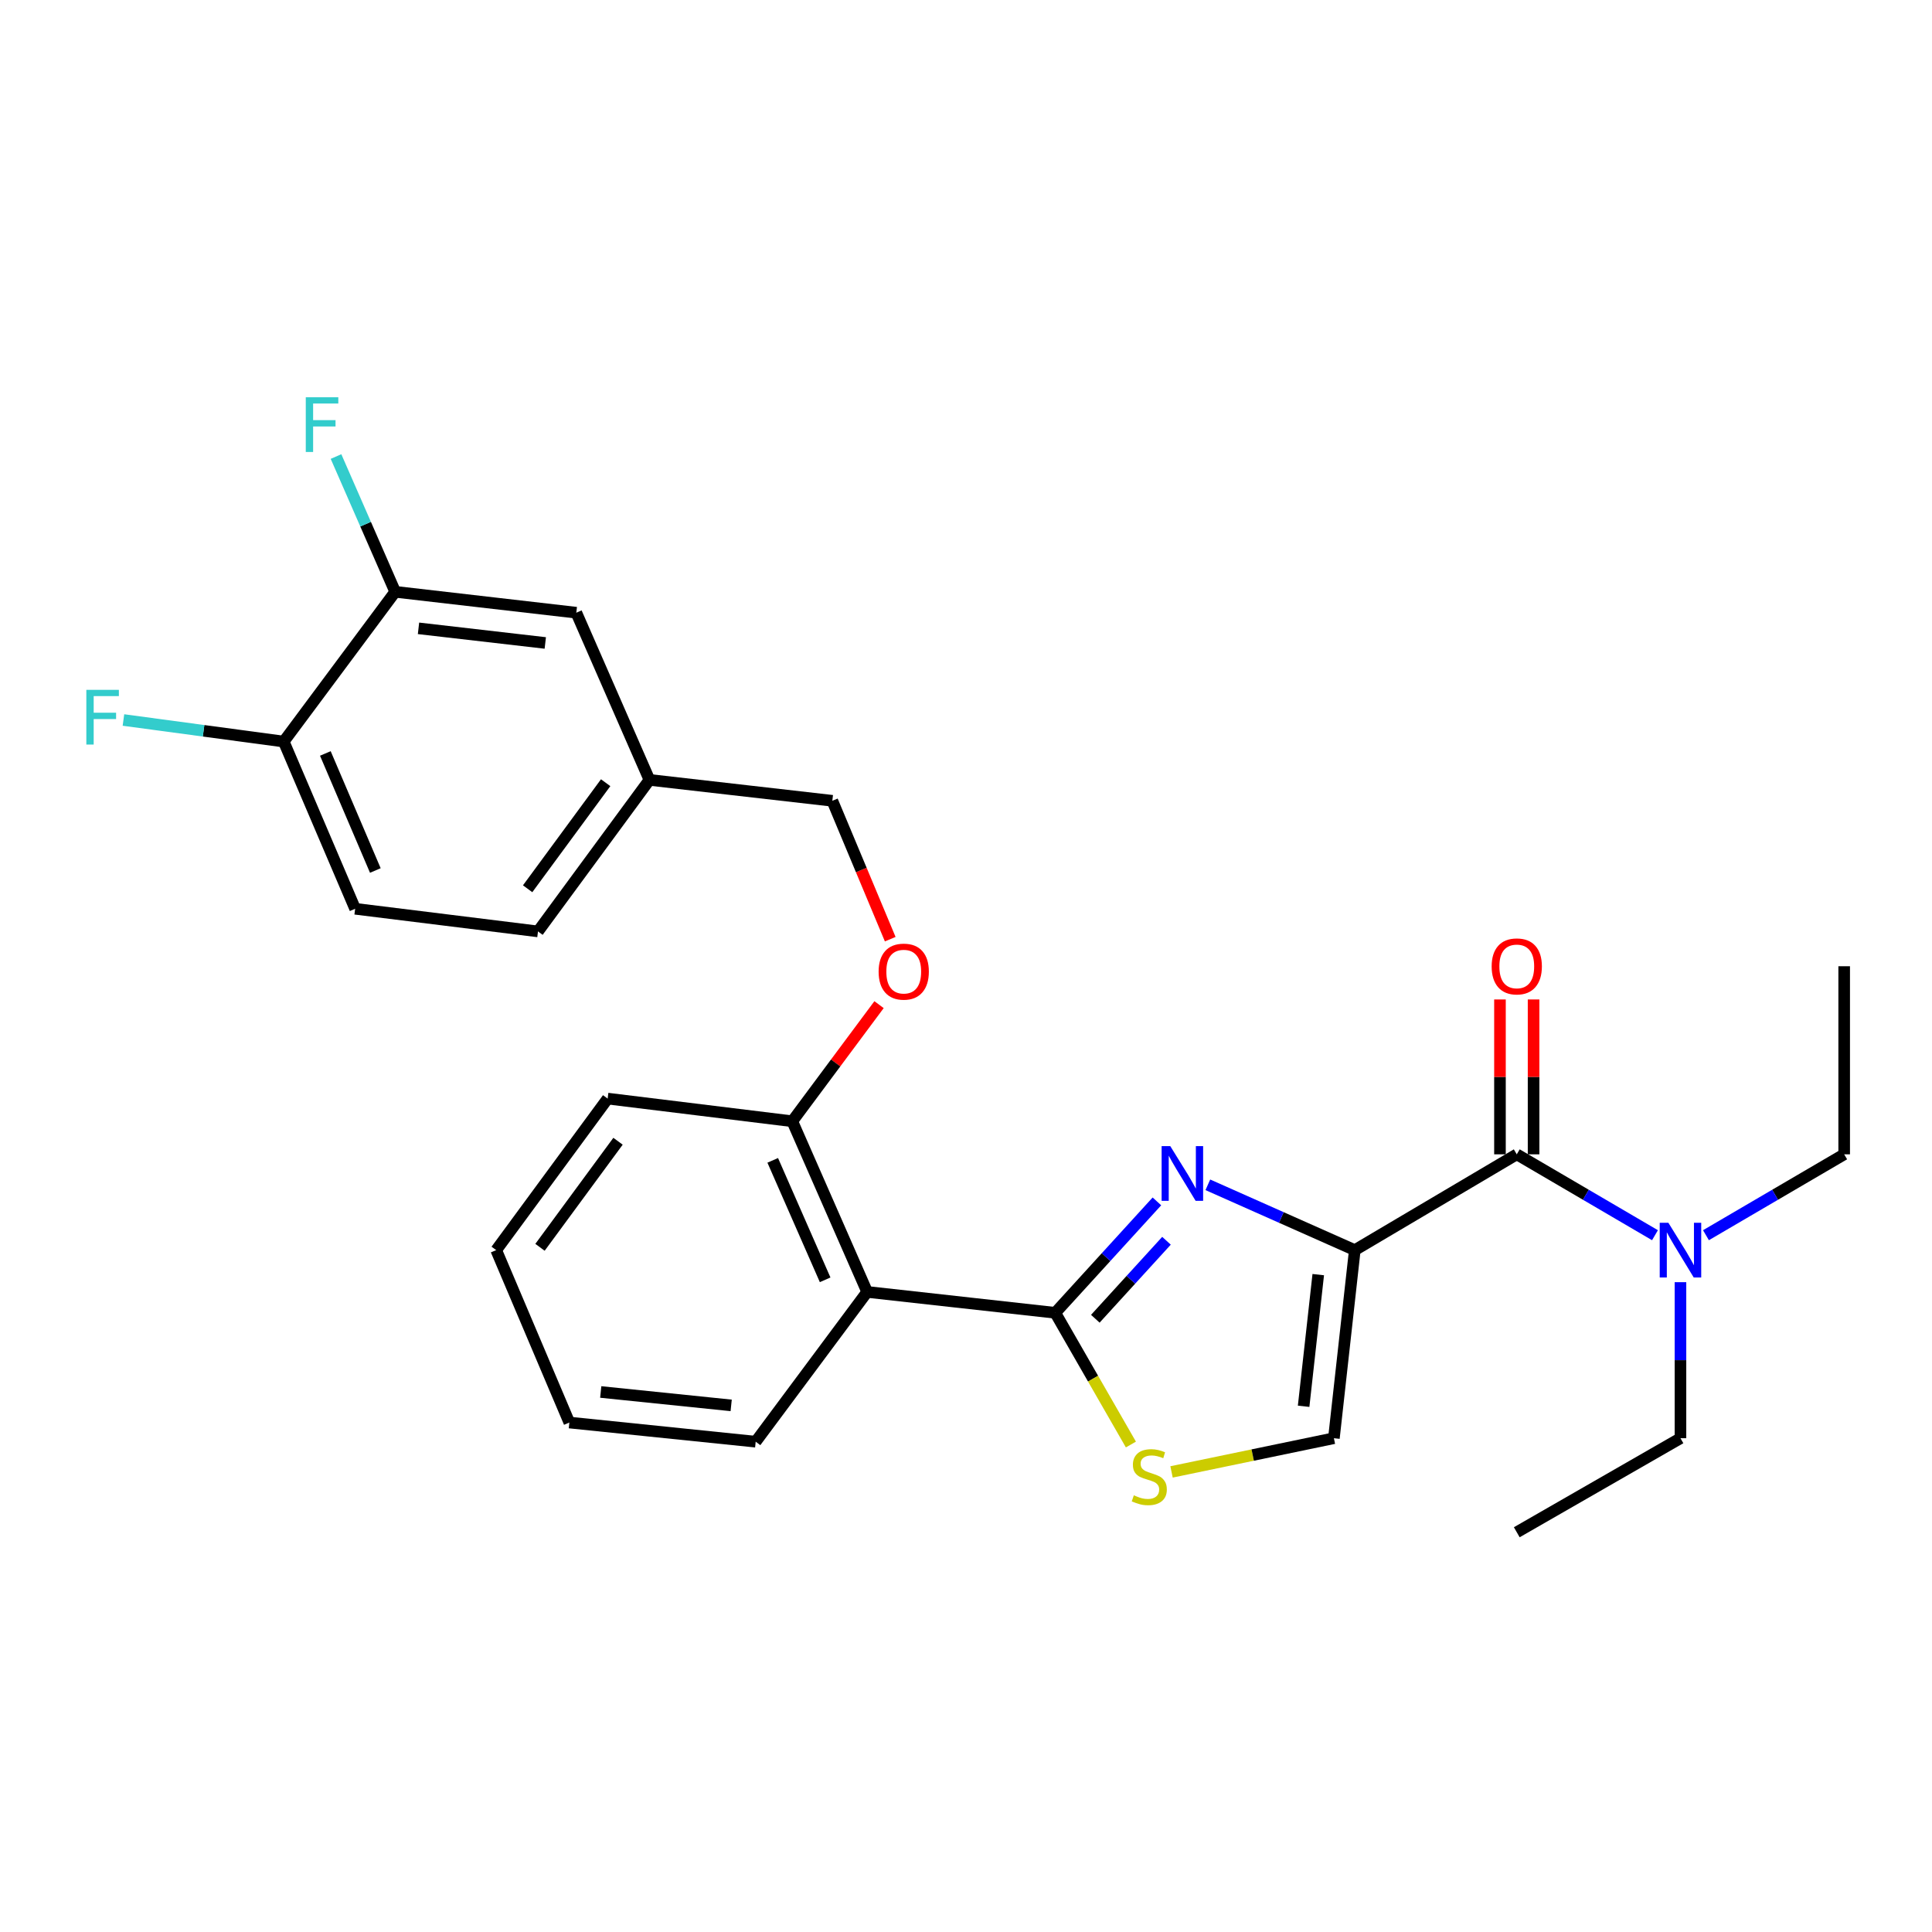 <?xml version='1.0' encoding='iso-8859-1'?>
<svg version='1.1' baseProfile='full'
              xmlns='http://www.w3.org/2000/svg'
                      xmlns:rdkit='http://www.rdkit.org/xml'
                      xmlns:xlink='http://www.w3.org/1999/xlink'
                  xml:space='preserve'
width='1000px' height='1000px' viewBox='0 0 1000 1000'>
<!-- END OF HEADER -->
<rect style='opacity:1.0;fill:#FFFFFF;stroke:none' width='1000' height='1000' x='0' y='0'> </rect>
<path class='bond-0' d='M 954.545,597.477 L 954.545,500.124' style='fill:none;fill-rule:evenodd;stroke:#000000;stroke-width:6px;stroke-linecap:butt;stroke-linejoin:miter;stroke-opacity:1' />
<path class='bond-1' d='M 954.545,597.477 L 918.773,618.409' style='fill:none;fill-rule:evenodd;stroke:#000000;stroke-width:6px;stroke-linecap:butt;stroke-linejoin:miter;stroke-opacity:1' />
<path class='bond-1' d='M 918.773,618.409 L 883.001,639.341' style='fill:none;fill-rule:evenodd;stroke:#0000FF;stroke-width:6px;stroke-linecap:butt;stroke-linejoin:miter;stroke-opacity:1' />
<path class='bond-2' d='M 785.078,597.477 L 820.845,618.408' style='fill:none;fill-rule:evenodd;stroke:#000000;stroke-width:6px;stroke-linecap:butt;stroke-linejoin:miter;stroke-opacity:1' />
<path class='bond-2' d='M 820.845,618.408 L 856.613,639.34' style='fill:none;fill-rule:evenodd;stroke:#0000FF;stroke-width:6px;stroke-linecap:butt;stroke-linejoin:miter;stroke-opacity:1' />
<path class='bond-3' d='M 793.777,597.477 L 793.777,557.397' style='fill:none;fill-rule:evenodd;stroke:#000000;stroke-width:6px;stroke-linecap:butt;stroke-linejoin:miter;stroke-opacity:1' />
<path class='bond-3' d='M 793.777,557.397 L 793.777,517.318' style='fill:none;fill-rule:evenodd;stroke:#FF0000;stroke-width:6px;stroke-linecap:butt;stroke-linejoin:miter;stroke-opacity:1' />
<path class='bond-3' d='M 776.379,597.477 L 776.379,557.397' style='fill:none;fill-rule:evenodd;stroke:#000000;stroke-width:6px;stroke-linecap:butt;stroke-linejoin:miter;stroke-opacity:1' />
<path class='bond-3' d='M 776.379,557.397 L 776.379,517.318' style='fill:none;fill-rule:evenodd;stroke:#FF0000;stroke-width:6px;stroke-linecap:butt;stroke-linejoin:miter;stroke-opacity:1' />
<path class='bond-4' d='M 785.078,597.477 L 701.238,647.061' style='fill:none;fill-rule:evenodd;stroke:#000000;stroke-width:6px;stroke-linecap:butt;stroke-linejoin:miter;stroke-opacity:1' />
<path class='bond-5' d='M 869.807,663.655 L 869.807,704.034' style='fill:none;fill-rule:evenodd;stroke:#0000FF;stroke-width:6px;stroke-linecap:butt;stroke-linejoin:miter;stroke-opacity:1' />
<path class='bond-5' d='M 869.807,704.034 L 869.807,744.414' style='fill:none;fill-rule:evenodd;stroke:#000000;stroke-width:6px;stroke-linecap:butt;stroke-linejoin:miter;stroke-opacity:1' />
<path class='bond-6' d='M 546.192,679.509 L 565.772,713.597' style='fill:none;fill-rule:evenodd;stroke:#000000;stroke-width:6px;stroke-linecap:butt;stroke-linejoin:miter;stroke-opacity:1' />
<path class='bond-6' d='M 565.772,713.597 L 585.353,747.684' style='fill:none;fill-rule:evenodd;stroke:#CCCC00;stroke-width:6px;stroke-linecap:butt;stroke-linejoin:miter;stroke-opacity:1' />
<path class='bond-7' d='M 546.192,679.509 L 572.503,650.674' style='fill:none;fill-rule:evenodd;stroke:#000000;stroke-width:6px;stroke-linecap:butt;stroke-linejoin:miter;stroke-opacity:1' />
<path class='bond-7' d='M 572.503,650.674 L 598.815,621.838' style='fill:none;fill-rule:evenodd;stroke:#0000FF;stroke-width:6px;stroke-linecap:butt;stroke-linejoin:miter;stroke-opacity:1' />
<path class='bond-7' d='M 566.937,682.585 L 585.355,662.401' style='fill:none;fill-rule:evenodd;stroke:#000000;stroke-width:6px;stroke-linecap:butt;stroke-linejoin:miter;stroke-opacity:1' />
<path class='bond-7' d='M 585.355,662.401 L 603.773,642.216' style='fill:none;fill-rule:evenodd;stroke:#0000FF;stroke-width:6px;stroke-linecap:butt;stroke-linejoin:miter;stroke-opacity:1' />
<path class='bond-8' d='M 546.192,679.509 L 448.839,668.693' style='fill:none;fill-rule:evenodd;stroke:#000000;stroke-width:6px;stroke-linecap:butt;stroke-linejoin:miter;stroke-opacity:1' />
<path class='bond-9' d='M 606.387,761.856 L 648.405,753.135' style='fill:none;fill-rule:evenodd;stroke:#CCCC00;stroke-width:6px;stroke-linecap:butt;stroke-linejoin:miter;stroke-opacity:1' />
<path class='bond-9' d='M 648.405,753.135 L 690.422,744.414' style='fill:none;fill-rule:evenodd;stroke:#000000;stroke-width:6px;stroke-linecap:butt;stroke-linejoin:miter;stroke-opacity:1' />
<path class='bond-10' d='M 690.422,744.414 L 701.238,647.061' style='fill:none;fill-rule:evenodd;stroke:#000000;stroke-width:6px;stroke-linecap:butt;stroke-linejoin:miter;stroke-opacity:1' />
<path class='bond-10' d='M 674.753,727.89 L 682.324,659.743' style='fill:none;fill-rule:evenodd;stroke:#000000;stroke-width:6px;stroke-linecap:butt;stroke-linejoin:miter;stroke-opacity:1' />
<path class='bond-11' d='M 701.238,647.061 L 663.207,630.157' style='fill:none;fill-rule:evenodd;stroke:#000000;stroke-width:6px;stroke-linecap:butt;stroke-linejoin:miter;stroke-opacity:1' />
<path class='bond-11' d='M 663.207,630.157 L 625.177,613.253' style='fill:none;fill-rule:evenodd;stroke:#0000FF;stroke-width:6px;stroke-linecap:butt;stroke-linejoin:miter;stroke-opacity:1' />
<path class='bond-12' d='M 183.817,470.383 L 146.856,383.837' style='fill:none;fill-rule:evenodd;stroke:#000000;stroke-width:6px;stroke-linecap:butt;stroke-linejoin:miter;stroke-opacity:1' />
<path class='bond-12' d='M 194.273,450.568 L 168.4,389.986' style='fill:none;fill-rule:evenodd;stroke:#000000;stroke-width:6px;stroke-linecap:butt;stroke-linejoin:miter;stroke-opacity:1' />
<path class='bond-13' d='M 183.817,470.383 L 278.463,482.098' style='fill:none;fill-rule:evenodd;stroke:#000000;stroke-width:6px;stroke-linecap:butt;stroke-linejoin:miter;stroke-opacity:1' />
<path class='bond-14' d='M 454.992,520.007 L 432.536,550.183' style='fill:none;fill-rule:evenodd;stroke:#FF0000;stroke-width:6px;stroke-linecap:butt;stroke-linejoin:miter;stroke-opacity:1' />
<path class='bond-14' d='M 432.536,550.183 L 410.08,580.359' style='fill:none;fill-rule:evenodd;stroke:#000000;stroke-width:6px;stroke-linecap:butt;stroke-linejoin:miter;stroke-opacity:1' />
<path class='bond-15' d='M 460.781,486.117 L 445.797,450.302' style='fill:none;fill-rule:evenodd;stroke:#FF0000;stroke-width:6px;stroke-linecap:butt;stroke-linejoin:miter;stroke-opacity:1' />
<path class='bond-15' d='M 445.797,450.302 L 430.813,414.487' style='fill:none;fill-rule:evenodd;stroke:#000000;stroke-width:6px;stroke-linecap:butt;stroke-linejoin:miter;stroke-opacity:1' />
<path class='bond-16' d='M 146.856,383.837 L 204.55,306.319' style='fill:none;fill-rule:evenodd;stroke:#000000;stroke-width:6px;stroke-linecap:butt;stroke-linejoin:miter;stroke-opacity:1' />
<path class='bond-17' d='M 146.856,383.837 L 105.374,378.256' style='fill:none;fill-rule:evenodd;stroke:#000000;stroke-width:6px;stroke-linecap:butt;stroke-linejoin:miter;stroke-opacity:1' />
<path class='bond-17' d='M 105.374,378.256 L 63.893,372.674' style='fill:none;fill-rule:evenodd;stroke:#33CCCC;stroke-width:6px;stroke-linecap:butt;stroke-linejoin:miter;stroke-opacity:1' />
<path class='bond-18' d='M 314.525,568.634 L 256.831,647.061' style='fill:none;fill-rule:evenodd;stroke:#000000;stroke-width:6px;stroke-linecap:butt;stroke-linejoin:miter;stroke-opacity:1' />
<path class='bond-18' d='M 319.886,590.708 L 279.5,645.607' style='fill:none;fill-rule:evenodd;stroke:#000000;stroke-width:6px;stroke-linecap:butt;stroke-linejoin:miter;stroke-opacity:1' />
<path class='bond-19' d='M 314.525,568.634 L 410.08,580.359' style='fill:none;fill-rule:evenodd;stroke:#000000;stroke-width:6px;stroke-linecap:butt;stroke-linejoin:miter;stroke-opacity:1' />
<path class='bond-20' d='M 256.831,647.061 L 294.692,736.304' style='fill:none;fill-rule:evenodd;stroke:#000000;stroke-width:6px;stroke-linecap:butt;stroke-linejoin:miter;stroke-opacity:1' />
<path class='bond-21' d='M 294.692,736.304 L 391.145,746.221' style='fill:none;fill-rule:evenodd;stroke:#000000;stroke-width:6px;stroke-linecap:butt;stroke-linejoin:miter;stroke-opacity:1' />
<path class='bond-21' d='M 310.939,720.485 L 378.456,727.427' style='fill:none;fill-rule:evenodd;stroke:#000000;stroke-width:6px;stroke-linecap:butt;stroke-linejoin:miter;stroke-opacity:1' />
<path class='bond-22' d='M 391.145,746.221 L 448.839,668.693' style='fill:none;fill-rule:evenodd;stroke:#000000;stroke-width:6px;stroke-linecap:butt;stroke-linejoin:miter;stroke-opacity:1' />
<path class='bond-23' d='M 448.839,668.693 L 410.08,580.359' style='fill:none;fill-rule:evenodd;stroke:#000000;stroke-width:6px;stroke-linecap:butt;stroke-linejoin:miter;stroke-opacity:1' />
<path class='bond-23' d='M 427.093,662.433 L 399.962,600.599' style='fill:none;fill-rule:evenodd;stroke:#000000;stroke-width:6px;stroke-linecap:butt;stroke-linejoin:miter;stroke-opacity:1' />
<path class='bond-24' d='M 278.463,482.098 L 336.157,403.671' style='fill:none;fill-rule:evenodd;stroke:#000000;stroke-width:6px;stroke-linecap:butt;stroke-linejoin:miter;stroke-opacity:1' />
<path class='bond-24' d='M 273.103,460.024 L 313.489,405.125' style='fill:none;fill-rule:evenodd;stroke:#000000;stroke-width:6px;stroke-linecap:butt;stroke-linejoin:miter;stroke-opacity:1' />
<path class='bond-25' d='M 204.55,306.319 L 298.297,317.134' style='fill:none;fill-rule:evenodd;stroke:#000000;stroke-width:6px;stroke-linecap:butt;stroke-linejoin:miter;stroke-opacity:1' />
<path class='bond-25' d='M 216.618,325.224 L 282.241,332.795' style='fill:none;fill-rule:evenodd;stroke:#000000;stroke-width:6px;stroke-linecap:butt;stroke-linejoin:miter;stroke-opacity:1' />
<path class='bond-26' d='M 204.55,306.319 L 189.234,271.311' style='fill:none;fill-rule:evenodd;stroke:#000000;stroke-width:6px;stroke-linecap:butt;stroke-linejoin:miter;stroke-opacity:1' />
<path class='bond-26' d='M 189.234,271.311 L 173.918,236.303' style='fill:none;fill-rule:evenodd;stroke:#33CCCC;stroke-width:6px;stroke-linecap:butt;stroke-linejoin:miter;stroke-opacity:1' />
<path class='bond-27' d='M 336.157,403.671 L 298.297,317.134' style='fill:none;fill-rule:evenodd;stroke:#000000;stroke-width:6px;stroke-linecap:butt;stroke-linejoin:miter;stroke-opacity:1' />
<path class='bond-28' d='M 336.157,403.671 L 430.813,414.487' style='fill:none;fill-rule:evenodd;stroke:#000000;stroke-width:6px;stroke-linecap:butt;stroke-linejoin:miter;stroke-opacity:1' />
<path class='bond-29' d='M 869.807,744.414 L 785.078,793.09' style='fill:none;fill-rule:evenodd;stroke:#000000;stroke-width:6px;stroke-linecap:butt;stroke-linejoin:miter;stroke-opacity:1' />
<path  class='atom-2' d='M 863.547 632.901
L 872.827 647.901
Q 873.747 649.381, 875.227 652.061
Q 876.707 654.741, 876.787 654.901
L 876.787 632.901
L 880.547 632.901
L 880.547 661.221
L 876.667 661.221
L 866.707 644.821
Q 865.547 642.901, 864.307 640.701
Q 863.107 638.501, 862.747 637.821
L 862.747 661.221
L 859.067 661.221
L 859.067 632.901
L 863.547 632.901
' fill='#0000FF'/>
<path  class='atom-3' d='M 772.078 500.204
Q 772.078 493.404, 775.438 489.604
Q 778.798 485.804, 785.078 485.804
Q 791.358 485.804, 794.718 489.604
Q 798.078 493.404, 798.078 500.204
Q 798.078 507.084, 794.678 511.004
Q 791.278 514.884, 785.078 514.884
Q 778.838 514.884, 775.438 511.004
Q 772.078 507.124, 772.078 500.204
M 785.078 511.684
Q 789.398 511.684, 791.718 508.804
Q 794.078 505.884, 794.078 500.204
Q 794.078 494.644, 791.718 491.844
Q 789.398 489.004, 785.078 489.004
Q 780.758 489.004, 778.398 491.804
Q 776.078 494.604, 776.078 500.204
Q 776.078 505.924, 778.398 508.804
Q 780.758 511.684, 785.078 511.684
' fill='#FF0000'/>
<path  class='atom-6' d='M 586.868 773.968
Q 587.188 774.088, 588.508 774.648
Q 589.828 775.208, 591.268 775.568
Q 592.748 775.888, 594.188 775.888
Q 596.868 775.888, 598.428 774.608
Q 599.988 773.288, 599.988 771.008
Q 599.988 769.448, 599.188 768.488
Q 598.428 767.528, 597.228 767.008
Q 596.028 766.488, 594.028 765.888
Q 591.508 765.128, 589.988 764.408
Q 588.508 763.688, 587.428 762.168
Q 586.388 760.648, 586.388 758.088
Q 586.388 754.528, 588.788 752.328
Q 591.228 750.128, 596.028 750.128
Q 599.308 750.128, 603.028 751.688
L 602.108 754.768
Q 598.708 753.368, 596.148 753.368
Q 593.388 753.368, 591.868 754.528
Q 590.348 755.648, 590.388 757.608
Q 590.388 759.128, 591.148 760.048
Q 591.948 760.968, 593.068 761.488
Q 594.228 762.008, 596.148 762.608
Q 598.708 763.408, 600.228 764.208
Q 601.748 765.008, 602.828 766.648
Q 603.948 768.248, 603.948 771.008
Q 603.948 774.928, 601.308 777.048
Q 598.708 779.128, 594.348 779.128
Q 591.828 779.128, 589.908 778.568
Q 588.028 778.048, 585.788 777.128
L 586.868 773.968
' fill='#CCCC00'/>
<path  class='atom-9' d='M 605.735 593.234
L 615.015 608.234
Q 615.935 609.714, 617.415 612.394
Q 618.895 615.074, 618.975 615.234
L 618.975 593.234
L 622.735 593.234
L 622.735 621.554
L 618.855 621.554
L 608.895 605.154
Q 607.735 603.234, 606.495 601.034
Q 605.295 598.834, 604.935 598.154
L 604.935 621.554
L 601.255 621.554
L 601.255 593.234
L 605.735 593.234
' fill='#0000FF'/>
<path  class='atom-11' d='M 454.774 502.911
Q 454.774 496.111, 458.134 492.311
Q 461.494 488.511, 467.774 488.511
Q 474.054 488.511, 477.414 492.311
Q 480.774 496.111, 480.774 502.911
Q 480.774 509.791, 477.374 513.711
Q 473.974 517.591, 467.774 517.591
Q 461.534 517.591, 458.134 513.711
Q 454.774 509.831, 454.774 502.911
M 467.774 514.391
Q 472.094 514.391, 474.414 511.511
Q 476.774 508.591, 476.774 502.911
Q 476.774 497.351, 474.414 494.551
Q 472.094 491.711, 467.774 491.711
Q 463.454 491.711, 461.094 494.511
Q 458.774 497.311, 458.774 502.911
Q 458.774 508.631, 461.094 511.511
Q 463.454 514.391, 467.774 514.391
' fill='#FF0000'/>
<path  class='atom-22' d='M 44.689 357.063
L 61.529 357.063
L 61.529 360.303
L 48.489 360.303
L 48.489 368.903
L 60.089 368.903
L 60.089 372.183
L 48.489 372.183
L 48.489 385.383
L 44.689 385.383
L 44.689 357.063
' fill='#33CCCC'/>
<path  class='atom-25' d='M 158.269 205.622
L 175.109 205.622
L 175.109 208.862
L 162.069 208.862
L 162.069 217.462
L 173.669 217.462
L 173.669 220.742
L 162.069 220.742
L 162.069 233.942
L 158.269 233.942
L 158.269 205.622
' fill='#33CCCC'/>
</svg>
